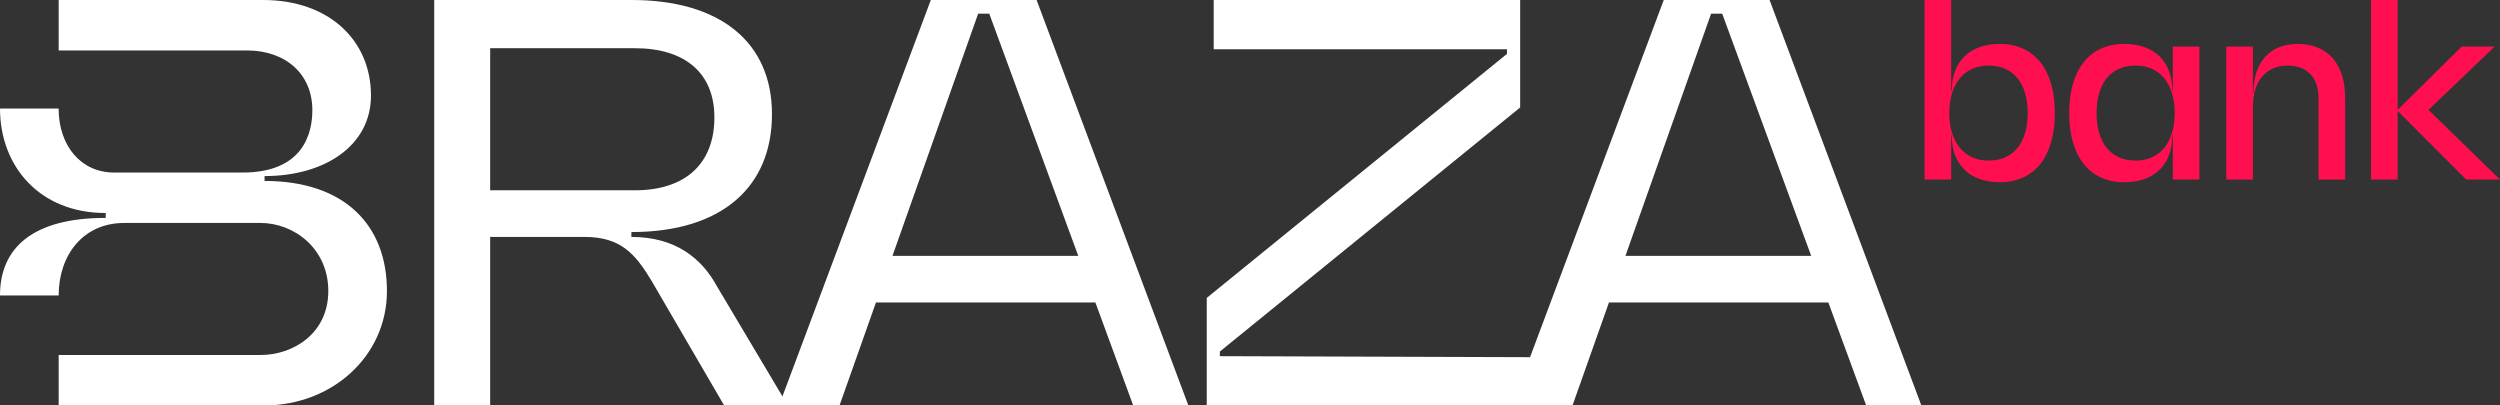 <svg width="222" height="36" viewBox="0 0 222 36" fill="none" xmlns="http://www.w3.org/2000/svg">
<rect x="0" y="0" width="222" height="36" fill="#333333" stroke="none"/>
<g clip-path="url(#clip0_4207_8340)">
<path fill-rule="evenodd" clip-rule="evenodd" d="M23.493 16.064V15.635C28.865 15.635 32.943 12.916 32.943 8.485C32.943 3.591 29.221 0 23.367 0H5.21V4.48H21.931C25.402 4.48 27.737 6.609 27.737 9.777C27.737 11.848 26.929 15.322 21.529 15.322H10.118C7.226 15.322 5.206 12.984 5.206 9.637H0C0 14.723 3.472 18.916 9.388 18.916V19.35C2.937 19.346 0 21.983 0 26.236H5.21C5.21 22.628 7.404 19.799 11.022 19.799H23.14C26.096 19.799 29.153 22.058 29.153 25.838C29.153 29.619 26.035 31.523 23.14 31.523H5.21V36H23.493C29.435 36 34.36 31.67 34.36 25.838C34.36 20.007 30.619 16.068 23.493 16.068V16.064ZM79.252 22.719L86.86 1.214H87.846L95.749 22.719H79.252ZM43.527 16.898V4.281H56.381C60.867 4.281 63.438 6.521 63.438 10.422C63.438 14.537 60.864 16.898 56.381 16.898H43.527ZM82.656 0L69.481 35.199L63.639 25.379C62.33 22.986 60.025 21.039 56.066 21.039V20.606C64.142 20.606 68.551 16.572 68.551 10.139C68.551 3.705 63.895 0 56.099 0H38.558V36H43.527V21.039H51.904C55.107 21.039 56.4 22.521 57.84 24.907L64.304 36H74.551L77.786 26.858H97.269L100.628 36H105.526L92.05 0H82.656ZM151.945 1.214L144.34 22.719H160.834L152.931 1.214H151.945ZM170.615 36H165.716V36.003L162.358 26.861H142.875L139.639 36.003H107.16V26.454L133.82 4.786V4.376H107.776V0H134.991V9.543L108.324 31.217V31.627L135.869 31.718L147.741 0H157.139L170.615 36Z" fill="white"/>
<path fill-rule="evenodd" clip-rule="evenodd" d="M176.589 5.821C178.787 5.821 180.061 7.384 180.061 10.041C180.061 12.695 178.784 14.261 176.589 14.261C174.394 14.261 173.095 12.6 173.095 10.041C173.095 7.482 174.391 5.821 176.589 5.821ZM177.584 16.182C180.651 16.182 182.47 13.906 182.47 10.041C182.47 6.176 180.654 3.901 177.584 3.901C174.916 3.901 173.312 5.467 173.312 8.075H173.263V0H170.903V15.944H173.263V12.008H173.312C173.312 14.616 174.916 16.182 177.584 16.182ZM189.644 5.821C191.838 5.821 193.113 7.482 193.113 10.041C193.113 12.6 191.838 14.261 189.644 14.261C187.449 14.261 186.175 12.695 186.175 10.041C186.175 7.388 187.449 5.821 189.644 5.821ZM195.307 15.944V4.138H192.947V8.075H192.902C192.902 5.467 191.32 3.901 188.629 3.901C185.562 3.901 183.744 6.176 183.744 10.041C183.744 13.906 185.559 16.182 188.629 16.182C191.32 16.182 192.902 14.616 192.902 12.008H192.947V15.944H195.307ZM208.248 8.667V15.947H205.888V8.739C205.888 6.889 204.874 5.821 203.149 5.821C201.214 5.821 200.056 7.195 200.056 9.52V15.944H197.696V4.138H200.056V8.241H200.105C200.105 5.515 201.567 3.901 204.047 3.901C206.692 3.901 208.248 5.678 208.248 8.667ZM219.001 15.944H222L215.649 9.758L221.527 4.138H218.599L212.959 9.709H212.91V0H210.55V15.944H212.91V9.898H212.959L219.001 15.944Z" fill="#FF0F4F"/>
</g>
<defs>
<clipPath id="clip0_4207_8340">
<rect width="222" height="36" fill="white"/>
</clipPath>
</defs>
</svg>
